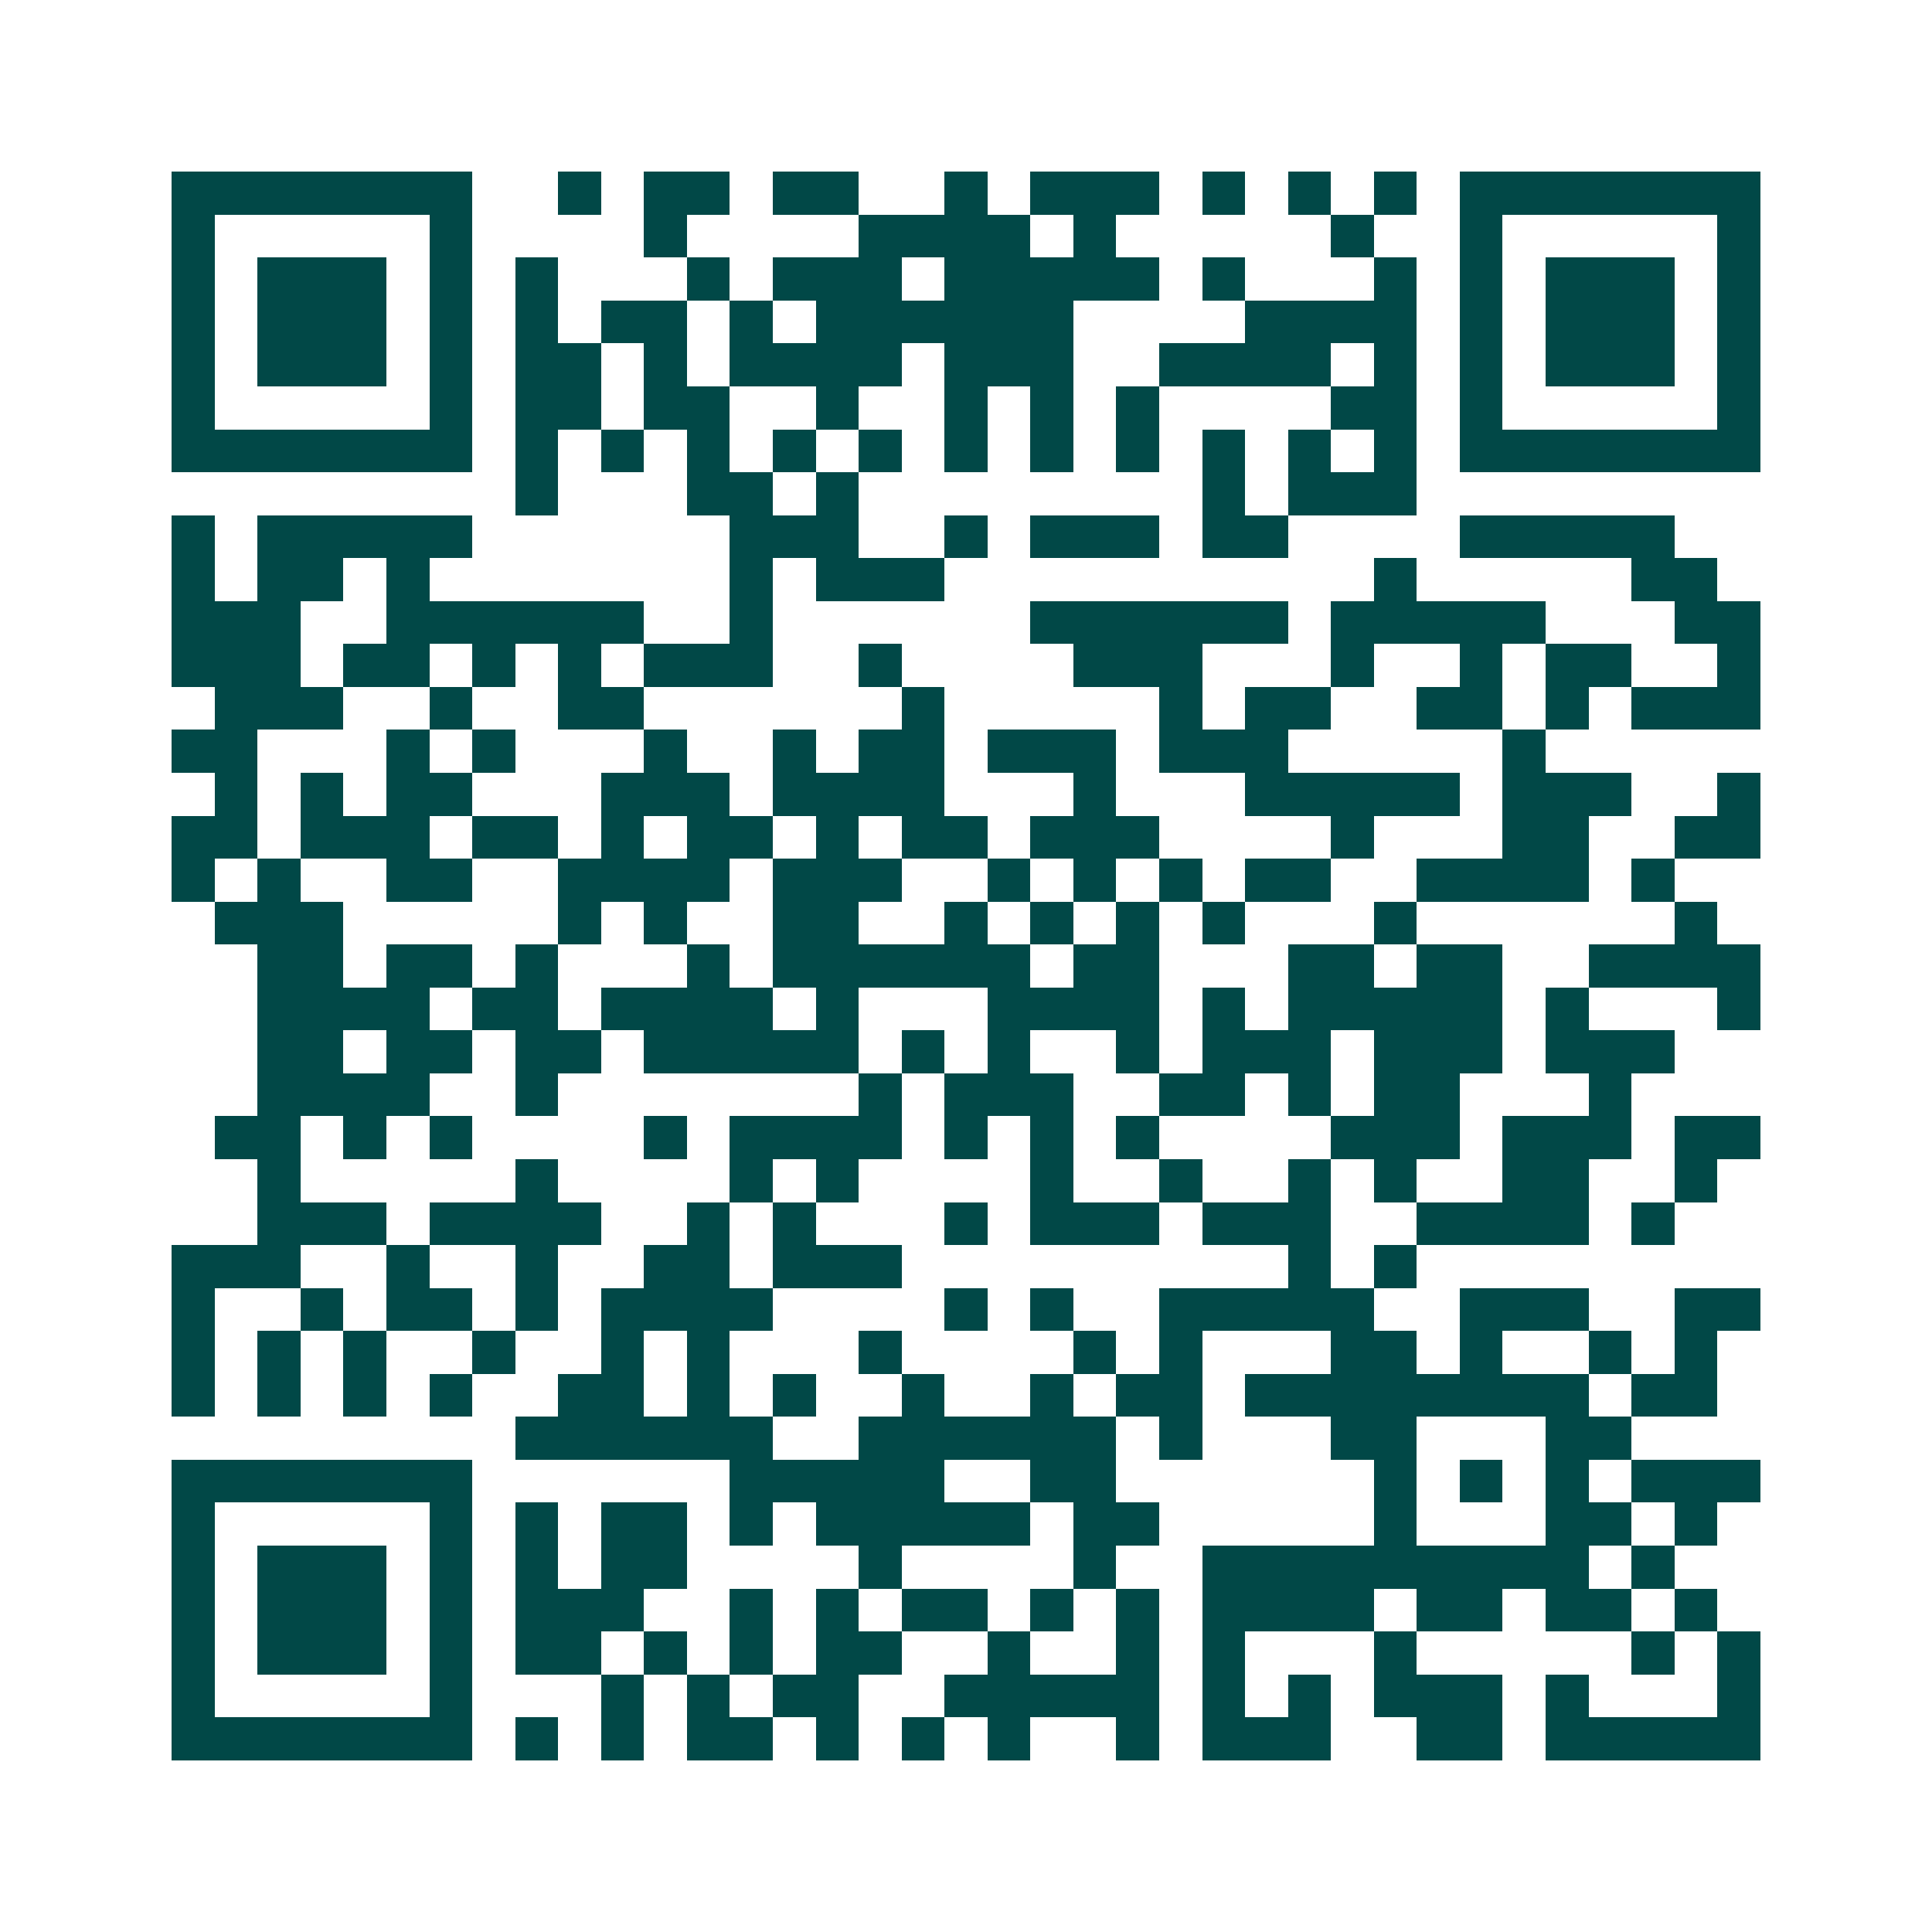 <svg xmlns="http://www.w3.org/2000/svg" width="200" height="200" viewBox="0 0 45 45" shape-rendering="crispEdges"><path fill="#ffffff" d="M0 0h45v45H0z"/><path stroke="#014847" d="M4 4.5h7m2 0h1m1 0h2m1 0h2m2 0h1m1 0h3m1 0h1m1 0h1m1 0h1m1 0h7M4 5.5h1m5 0h1m4 0h1m4 0h4m1 0h1m5 0h1m2 0h1m5 0h1M4 6.5h1m1 0h3m1 0h1m1 0h1m3 0h1m1 0h3m1 0h5m1 0h1m3 0h1m1 0h1m1 0h3m1 0h1M4 7.5h1m1 0h3m1 0h1m1 0h1m1 0h2m1 0h1m1 0h6m4 0h4m1 0h1m1 0h3m1 0h1M4 8.5h1m1 0h3m1 0h1m1 0h2m1 0h1m1 0h4m1 0h3m2 0h4m1 0h1m1 0h1m1 0h3m1 0h1M4 9.5h1m5 0h1m1 0h2m1 0h2m2 0h1m2 0h1m1 0h1m1 0h1m4 0h2m1 0h1m5 0h1M4 10.5h7m1 0h1m1 0h1m1 0h1m1 0h1m1 0h1m1 0h1m1 0h1m1 0h1m1 0h1m1 0h1m1 0h1m1 0h7M12 11.5h1m3 0h2m1 0h1m8 0h1m1 0h3M4 12.5h1m1 0h5m6 0h3m2 0h1m1 0h3m1 0h2m4 0h5M4 13.5h1m1 0h2m1 0h1m7 0h1m1 0h3m10 0h1m5 0h2M4 14.5h3m2 0h6m2 0h1m6 0h6m1 0h5m3 0h2M4 15.5h3m1 0h2m1 0h1m1 0h1m1 0h3m2 0h1m4 0h3m3 0h1m2 0h1m1 0h2m2 0h1M5 16.5h3m2 0h1m2 0h2m6 0h1m5 0h1m1 0h2m2 0h2m1 0h1m1 0h3M4 17.5h2m3 0h1m1 0h1m3 0h1m2 0h1m1 0h2m1 0h3m1 0h3m5 0h1M5 18.5h1m1 0h1m1 0h2m3 0h3m1 0h4m3 0h1m3 0h5m1 0h3m2 0h1M4 19.5h2m1 0h3m1 0h2m1 0h1m1 0h2m1 0h1m1 0h2m1 0h3m4 0h1m3 0h2m2 0h2M4 20.5h1m1 0h1m2 0h2m2 0h4m1 0h3m2 0h1m1 0h1m1 0h1m1 0h2m2 0h4m1 0h1M5 21.5h3m5 0h1m1 0h1m2 0h2m2 0h1m1 0h1m1 0h1m1 0h1m3 0h1m6 0h1M6 22.5h2m1 0h2m1 0h1m3 0h1m1 0h6m1 0h2m3 0h2m1 0h2m2 0h4M6 23.5h4m1 0h2m1 0h4m1 0h1m3 0h4m1 0h1m1 0h5m1 0h1m3 0h1M6 24.5h2m1 0h2m1 0h2m1 0h5m1 0h1m1 0h1m2 0h1m1 0h3m1 0h3m1 0h3M6 25.5h4m2 0h1m7 0h1m1 0h3m2 0h2m1 0h1m1 0h2m3 0h1M5 26.5h2m1 0h1m1 0h1m4 0h1m1 0h4m1 0h1m1 0h1m1 0h1m4 0h3m1 0h3m1 0h2M6 27.5h1m5 0h1m4 0h1m1 0h1m4 0h1m2 0h1m2 0h1m1 0h1m2 0h2m2 0h1M6 28.5h3m1 0h4m2 0h1m1 0h1m3 0h1m1 0h3m1 0h3m2 0h4m1 0h1M4 29.5h3m2 0h1m2 0h1m2 0h2m1 0h3m9 0h1m1 0h1M4 30.5h1m2 0h1m1 0h2m1 0h1m1 0h4m4 0h1m1 0h1m2 0h5m2 0h3m2 0h2M4 31.5h1m1 0h1m1 0h1m2 0h1m2 0h1m1 0h1m3 0h1m4 0h1m1 0h1m3 0h2m1 0h1m2 0h1m1 0h1M4 32.5h1m1 0h1m1 0h1m1 0h1m2 0h2m1 0h1m1 0h1m2 0h1m2 0h1m1 0h2m1 0h8m1 0h2M12 33.5h6m2 0h6m1 0h1m3 0h2m3 0h2M4 34.5h7m6 0h5m2 0h2m6 0h1m1 0h1m1 0h1m1 0h3M4 35.5h1m5 0h1m1 0h1m1 0h2m1 0h1m1 0h5m1 0h2m5 0h1m3 0h2m1 0h1M4 36.5h1m1 0h3m1 0h1m1 0h1m1 0h2m4 0h1m4 0h1m2 0h9m1 0h1M4 37.5h1m1 0h3m1 0h1m1 0h3m2 0h1m1 0h1m1 0h2m1 0h1m1 0h1m1 0h4m1 0h2m1 0h2m1 0h1M4 38.5h1m1 0h3m1 0h1m1 0h2m1 0h1m1 0h1m1 0h2m2 0h1m2 0h1m1 0h1m3 0h1m5 0h1m1 0h1M4 39.5h1m5 0h1m3 0h1m1 0h1m1 0h2m2 0h5m1 0h1m1 0h1m1 0h3m1 0h1m3 0h1M4 40.5h7m1 0h1m1 0h1m1 0h2m1 0h1m1 0h1m1 0h1m2 0h1m1 0h3m2 0h2m1 0h5"/></svg>
